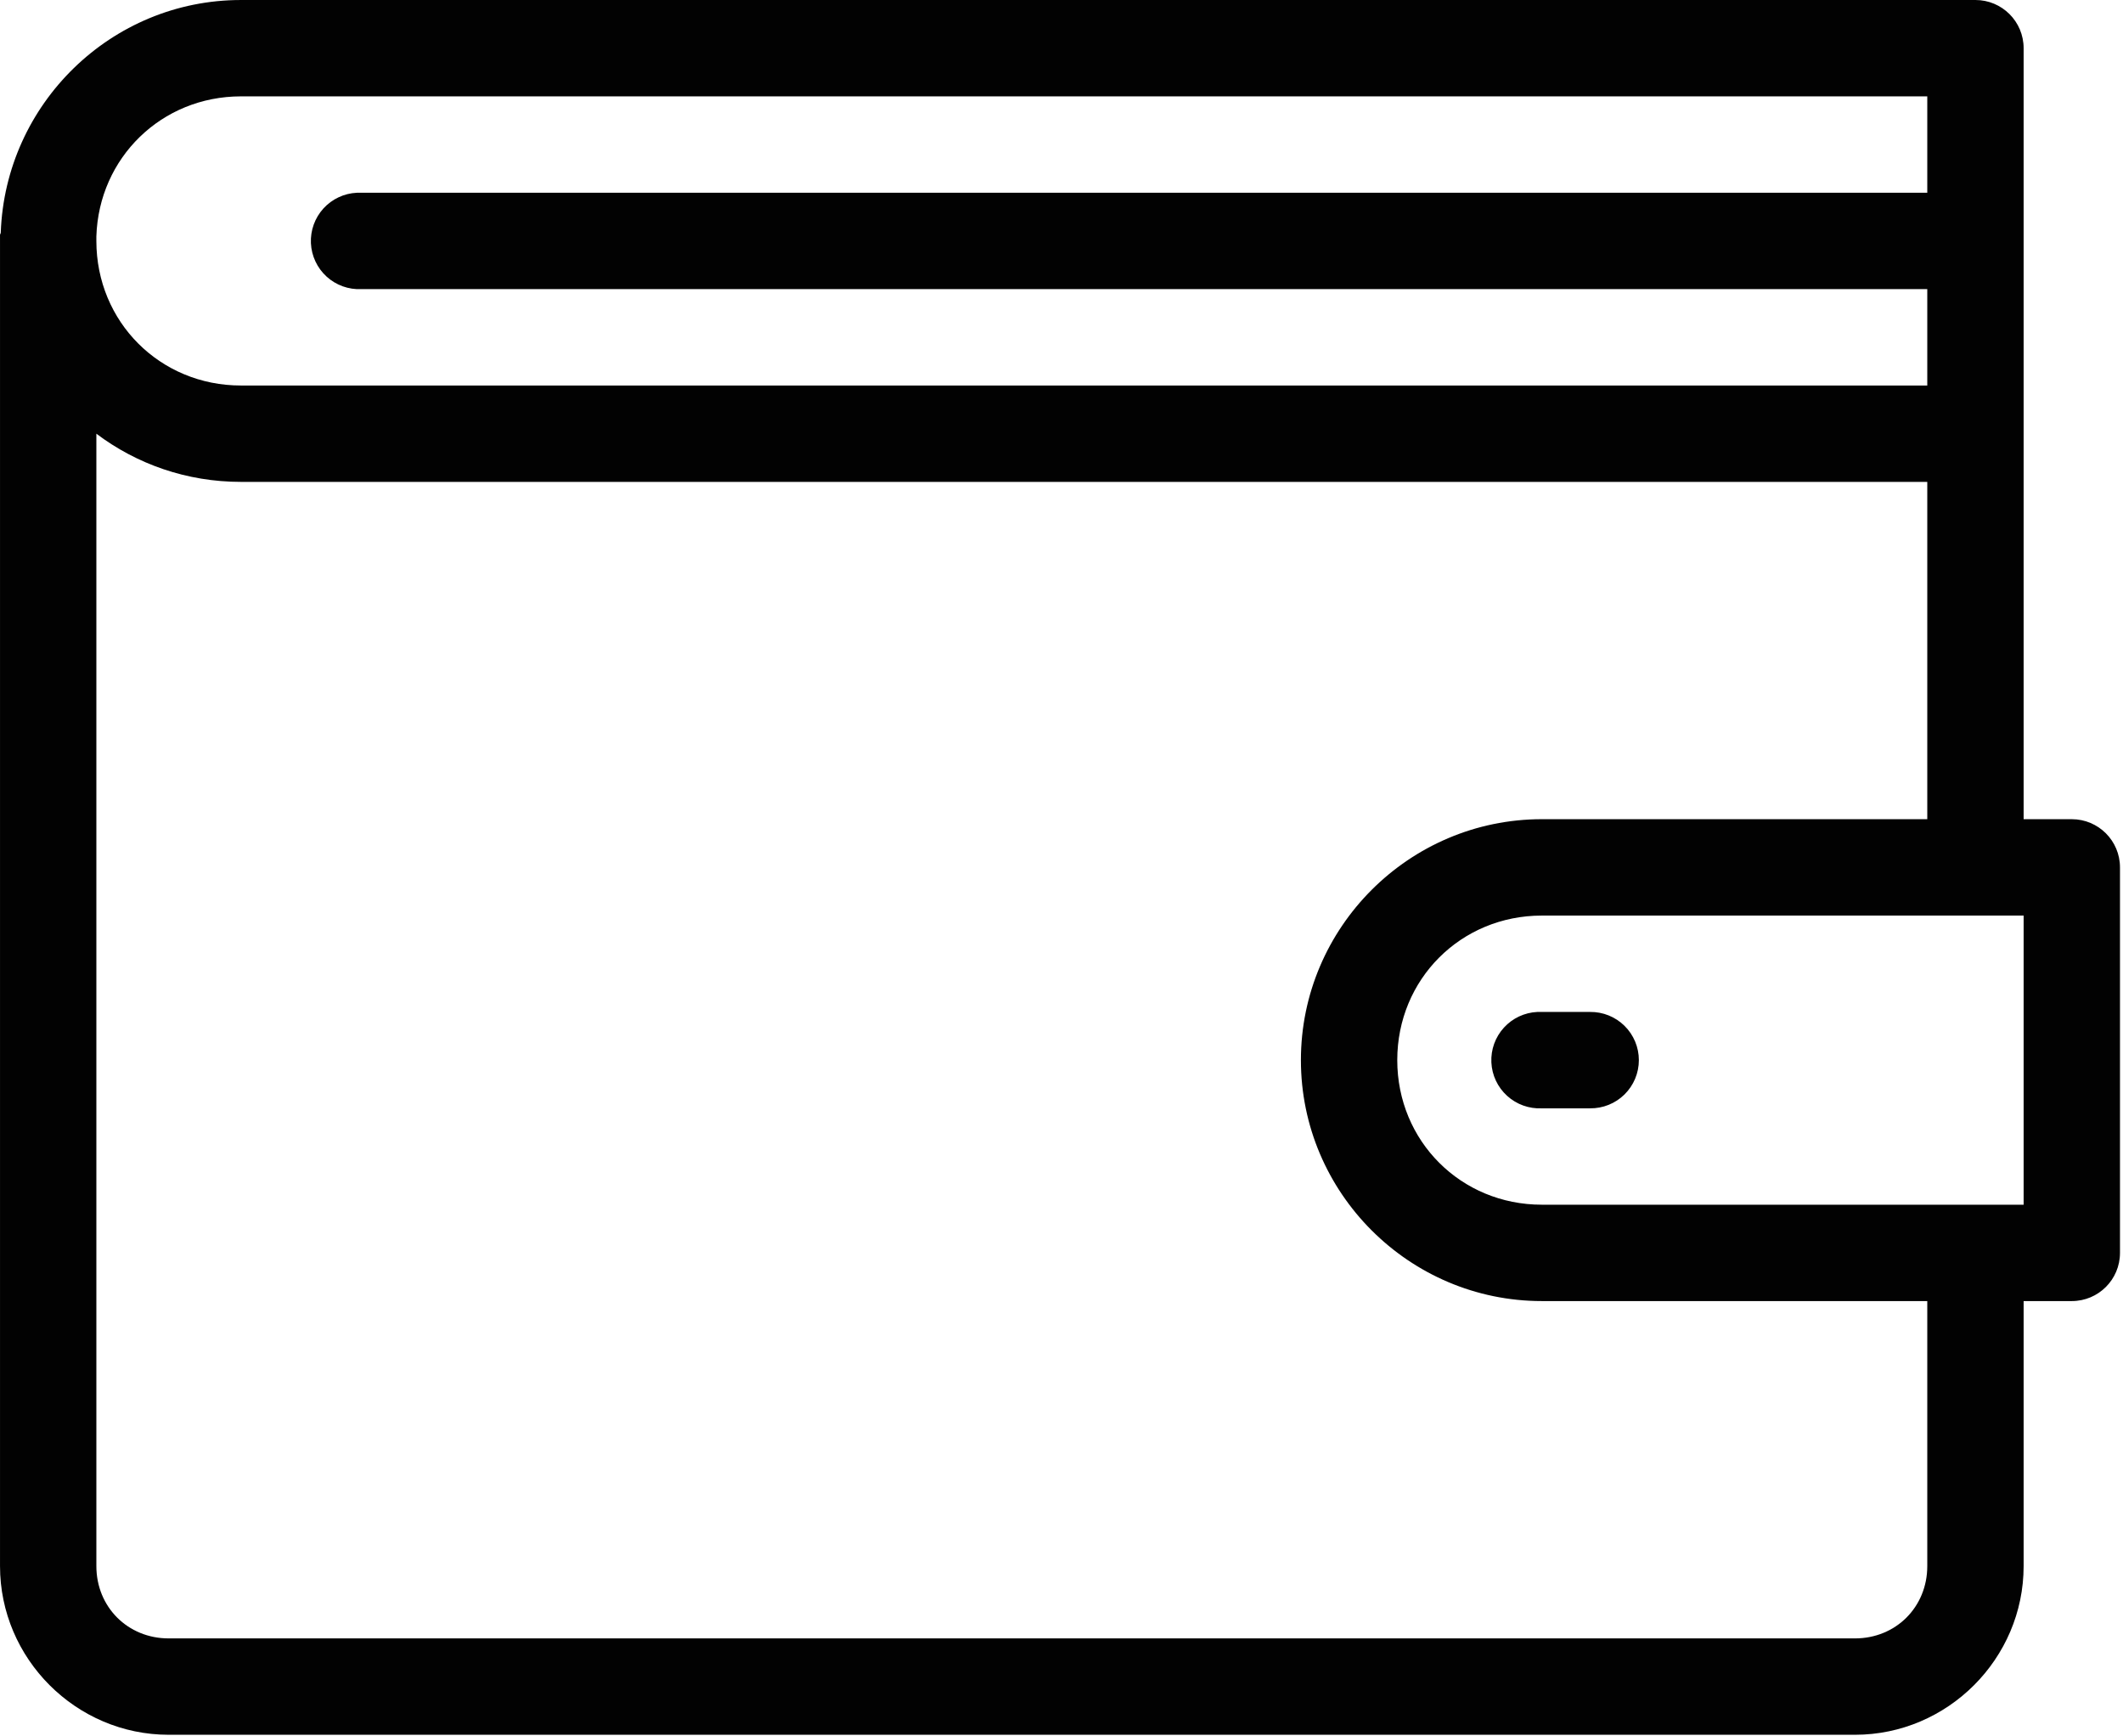<?xml version="1.0" encoding="UTF-8"?> <svg xmlns="http://www.w3.org/2000/svg" width="658" height="538" viewBox="0 0 658 538" fill="none"> <path d="M74.671 0.002C34.447 0.002 1.64 32.21 0.234 72.1C0.229 72.345 0.01 72.559 0.005 72.803C-0.001 73.033 -0.001 73.267 0.005 73.501C-0.006 73.897 0.005 74.267 0.005 74.668V485.335C0.005 514.032 23.573 537.6 52.27 537.6H574.937C603.634 537.6 627.202 514.032 627.202 485.335V403.199H642.134C650.384 403.199 657.066 396.516 657.066 388.267V268.803C657.066 260.553 650.384 253.871 642.134 253.865H627.202V135.568C627.218 135.177 627.218 134.787 627.202 134.401V14.932C627.202 6.687 620.515 0 612.27 0L74.671 0.002ZM74.671 29.866H597.338V59.735H112.004C111.536 59.714 111.067 59.714 110.603 59.735C106.64 59.917 102.916 61.672 100.244 64.6C97.577 67.532 96.181 71.407 96.364 75.365C96.551 79.329 98.301 83.053 101.234 85.724C104.166 88.391 108.041 89.787 112.004 89.599H597.338V119.469H74.671C49.592 119.469 29.868 99.745 29.868 74.666C29.889 74.197 29.889 73.734 29.868 73.265C30.624 48.896 50.082 29.864 74.671 29.864L74.671 29.866ZM29.869 134.402C42.368 143.829 57.879 149.334 74.671 149.334H597.338V253.864H477.868C436.759 253.864 403.202 287.427 403.202 328.531C403.202 369.64 436.759 403.198 477.868 403.198H597.338V485.334C597.338 498 587.603 507.735 574.937 507.735H52.27C39.598 507.735 29.869 498.001 29.869 485.334V134.402ZM477.868 283.735H627.202V373.334H477.868C452.79 373.334 433.066 353.61 433.066 328.531C433.066 303.452 452.79 283.734 477.868 283.734V283.735ZM476.467 313.599C472.509 313.786 468.78 315.536 466.113 318.469C463.441 321.401 462.046 325.271 462.233 329.234C462.415 333.193 464.17 336.922 467.103 339.588C470.035 342.26 473.905 343.651 477.868 343.469H492.8C496.8 343.521 500.649 341.974 503.498 339.167C506.342 336.359 507.946 332.531 507.946 328.531C507.946 324.536 506.342 320.703 503.498 317.901C500.649 315.094 496.8 313.542 492.8 313.599H477.868C477.4 313.578 476.936 313.578 476.467 313.599Z" fill="#020202"></path> </svg> 